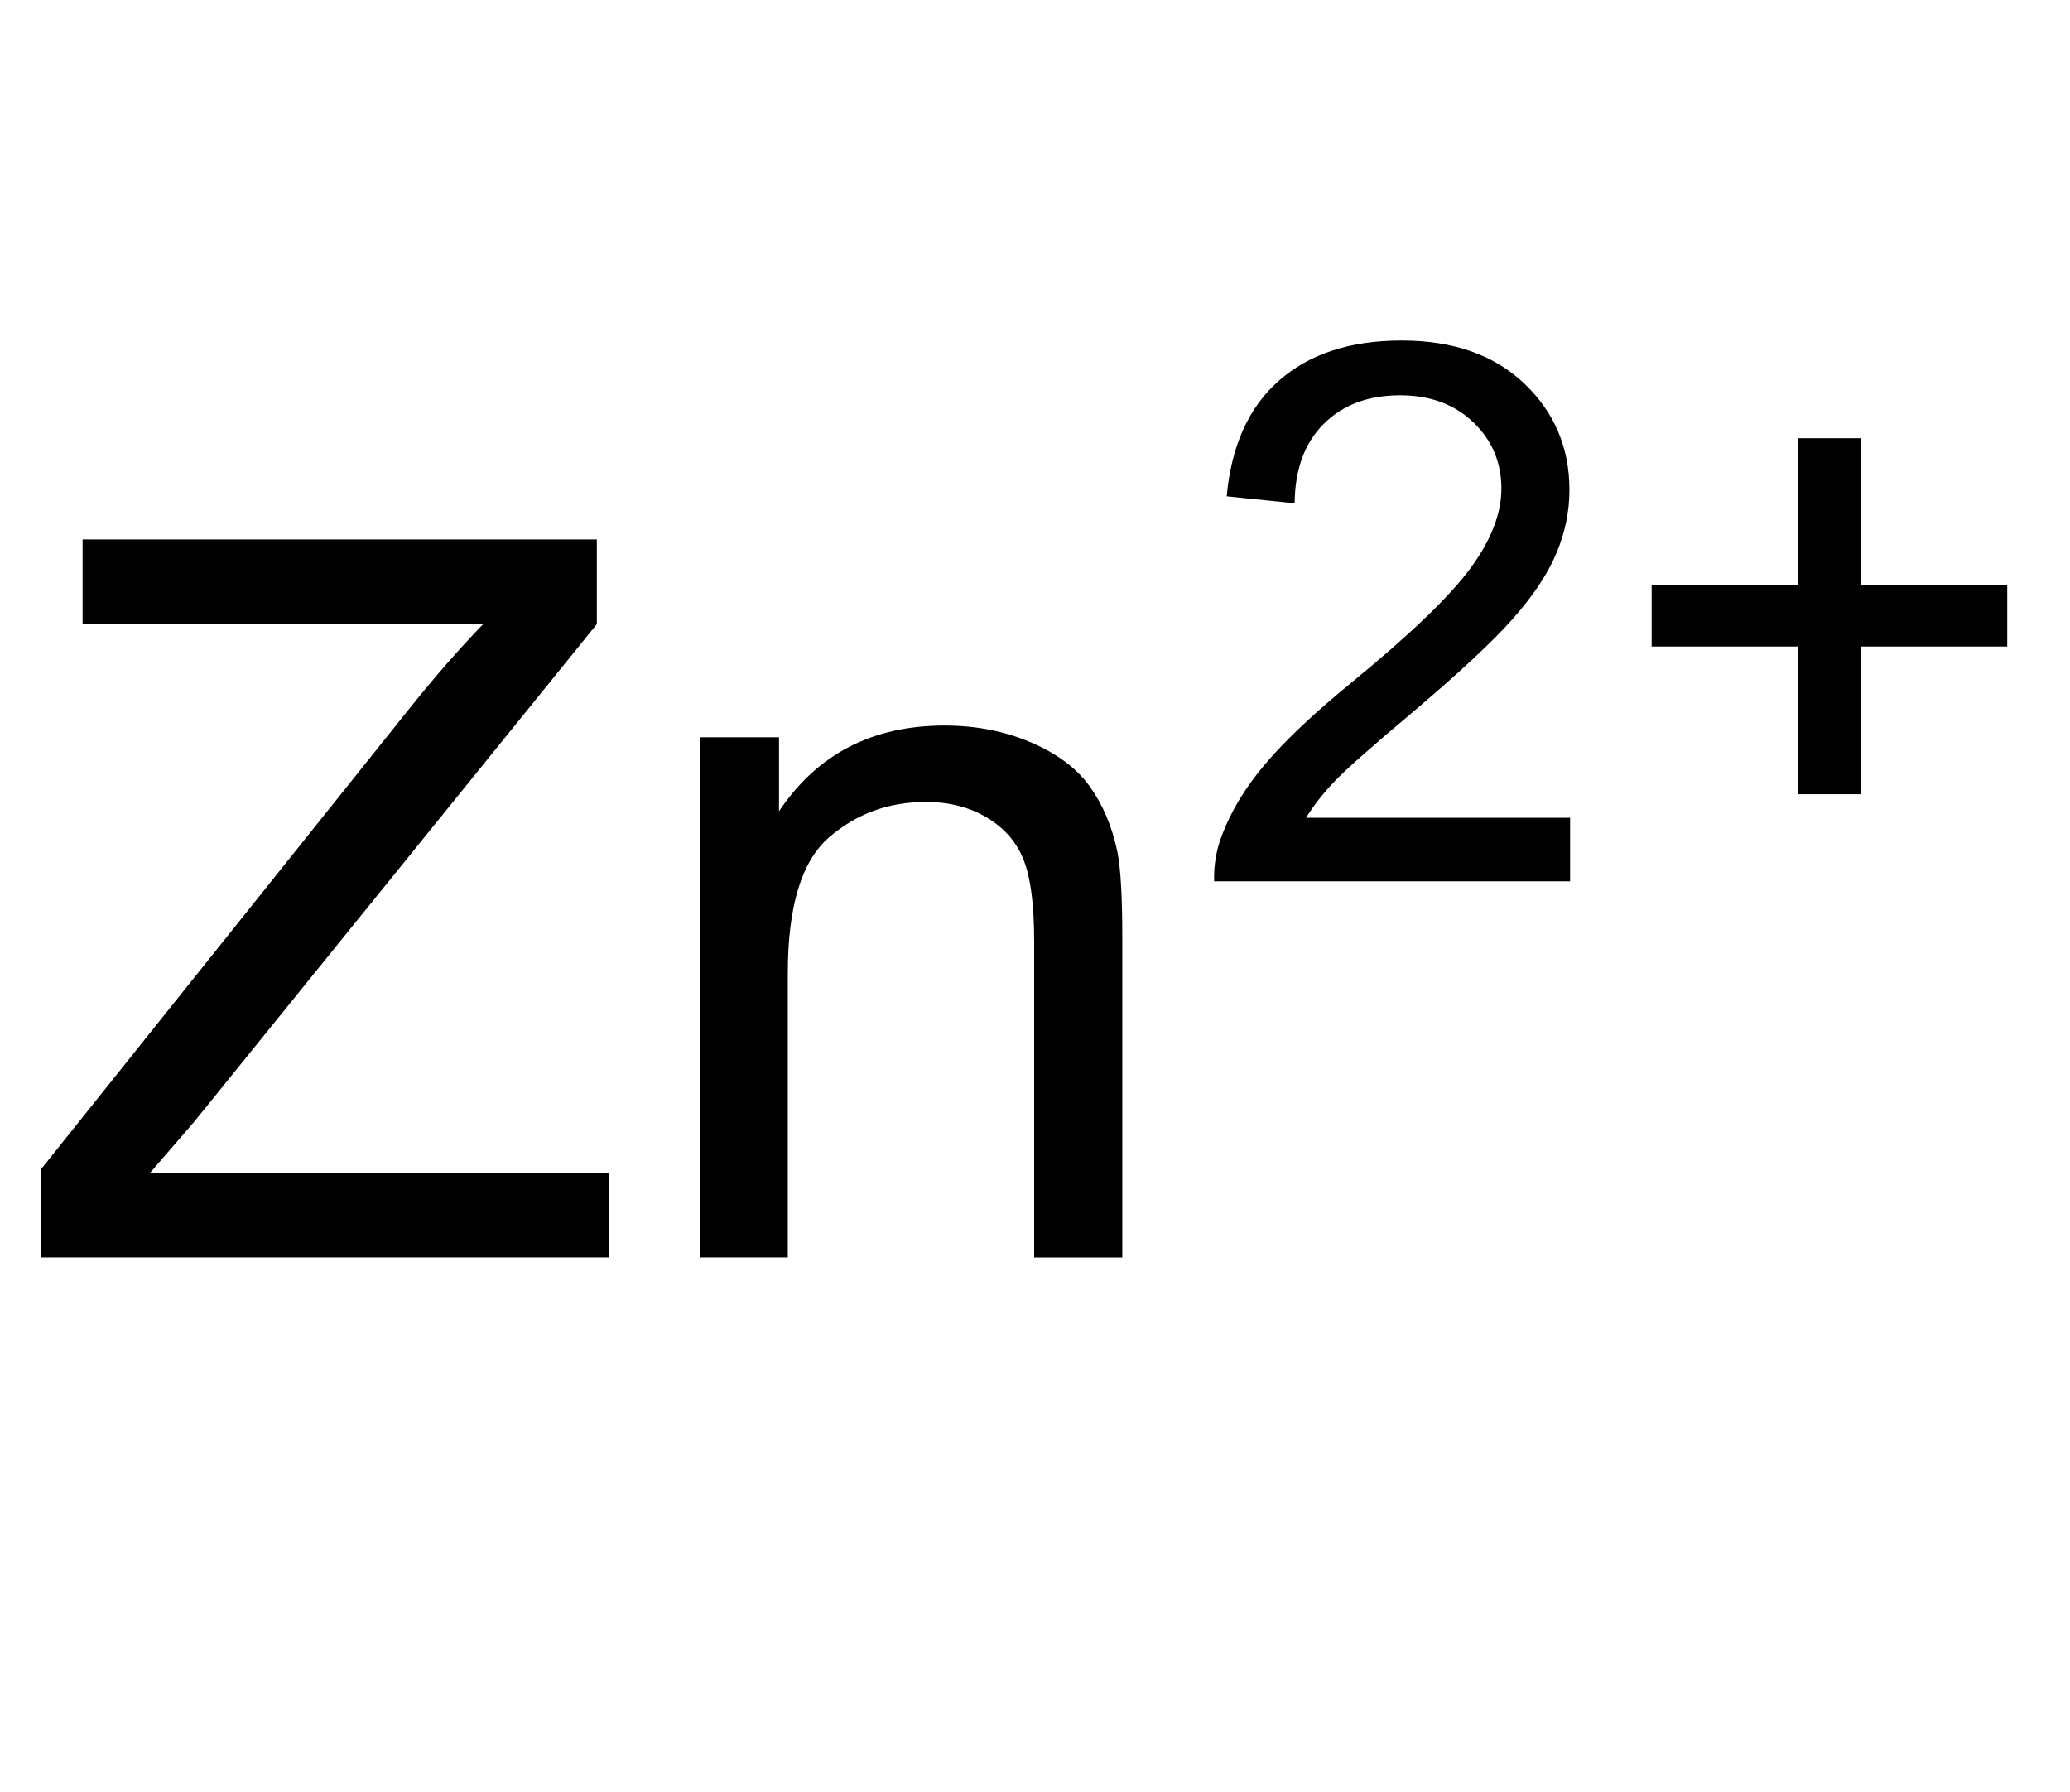 <?xml version="1.0" encoding="utf-8"?>
<!-- Generator: Adobe Illustrator 13.0.2, SVG Export Plug-In . SVG Version: 6.00 Build 14948)  -->
<!DOCTYPE svg PUBLIC "-//W3C//DTD SVG 1.1//EN" "http://www.w3.org/Graphics/SVG/1.1/DTD/svg11.dtd">
<svg version="1.1" id="Ebene_1" xmlns="http://www.w3.org/2000/svg" xmlns:xlink="http://www.w3.org/1999/xlink" x="0px" y="0px"
	 width="49.53px" height="42.88px" viewBox="0 0 49.53 42.88" enable-background="new 0 0 49.53 42.88" xml:space="preserve">
<g>
	<path d="M0.98,30.084v-2.109l8.801-11.004c0.625-0.781,1.219-1.461,1.781-2.039H1.976v-2.027h12.305v2.027L4.636,26.85
		l-1.043,1.207h10.969v2.027H0.98z"/>
	<path d="M16.742,30.084V17.639h1.898v1.77c0.914-1.367,2.234-2.051,3.961-2.051c0.75,0,1.439,0.135,2.068,0.404
		s1.1,0.623,1.412,1.061s0.531,0.957,0.656,1.559c0.078,0.391,0.117,1.074,0.117,2.051v7.652h-2.109v-7.57
		c0-0.859-0.082-1.502-0.246-1.928s-0.455-0.766-0.873-1.02s-0.908-0.381-1.471-0.381c-0.898,0-1.674,0.285-2.326,0.855
		s-0.979,1.652-0.979,3.246v6.797H16.742z"/>
	<path d="M37.569,19.564v1.521h-8.517c-0.012-0.381,0.05-0.747,0.185-1.099c0.217-0.58,0.564-1.151,1.042-1.714
		s1.167-1.213,2.07-1.951c1.4-1.148,2.346-2.058,2.838-2.729s0.738-1.305,0.738-1.903c0-0.627-0.224-1.156-0.672-1.586
		S34.22,9.457,33.5,9.457c-0.762,0-1.371,0.229-1.828,0.686s-0.688,1.09-0.694,1.898l-1.626-0.167
		c0.111-1.213,0.53-2.137,1.257-2.773s1.702-0.954,2.927-0.954c1.236,0,2.214,0.343,2.935,1.028s1.082,1.535,1.082,2.549
		c0,0.516-0.105,1.022-0.316,1.521s-0.562,1.022-1.051,1.573s-1.303,1.307-2.439,2.268c-0.949,0.797-1.559,1.337-1.828,1.622
		s-0.492,0.57-0.668,0.857H37.569z"/>
	<path d="M43.026,19.001v-3.533h-3.506v-1.477h3.506v-3.507h1.494v3.507h3.508v1.477h-3.508v3.533H43.026z"/>
</g>
</svg>
